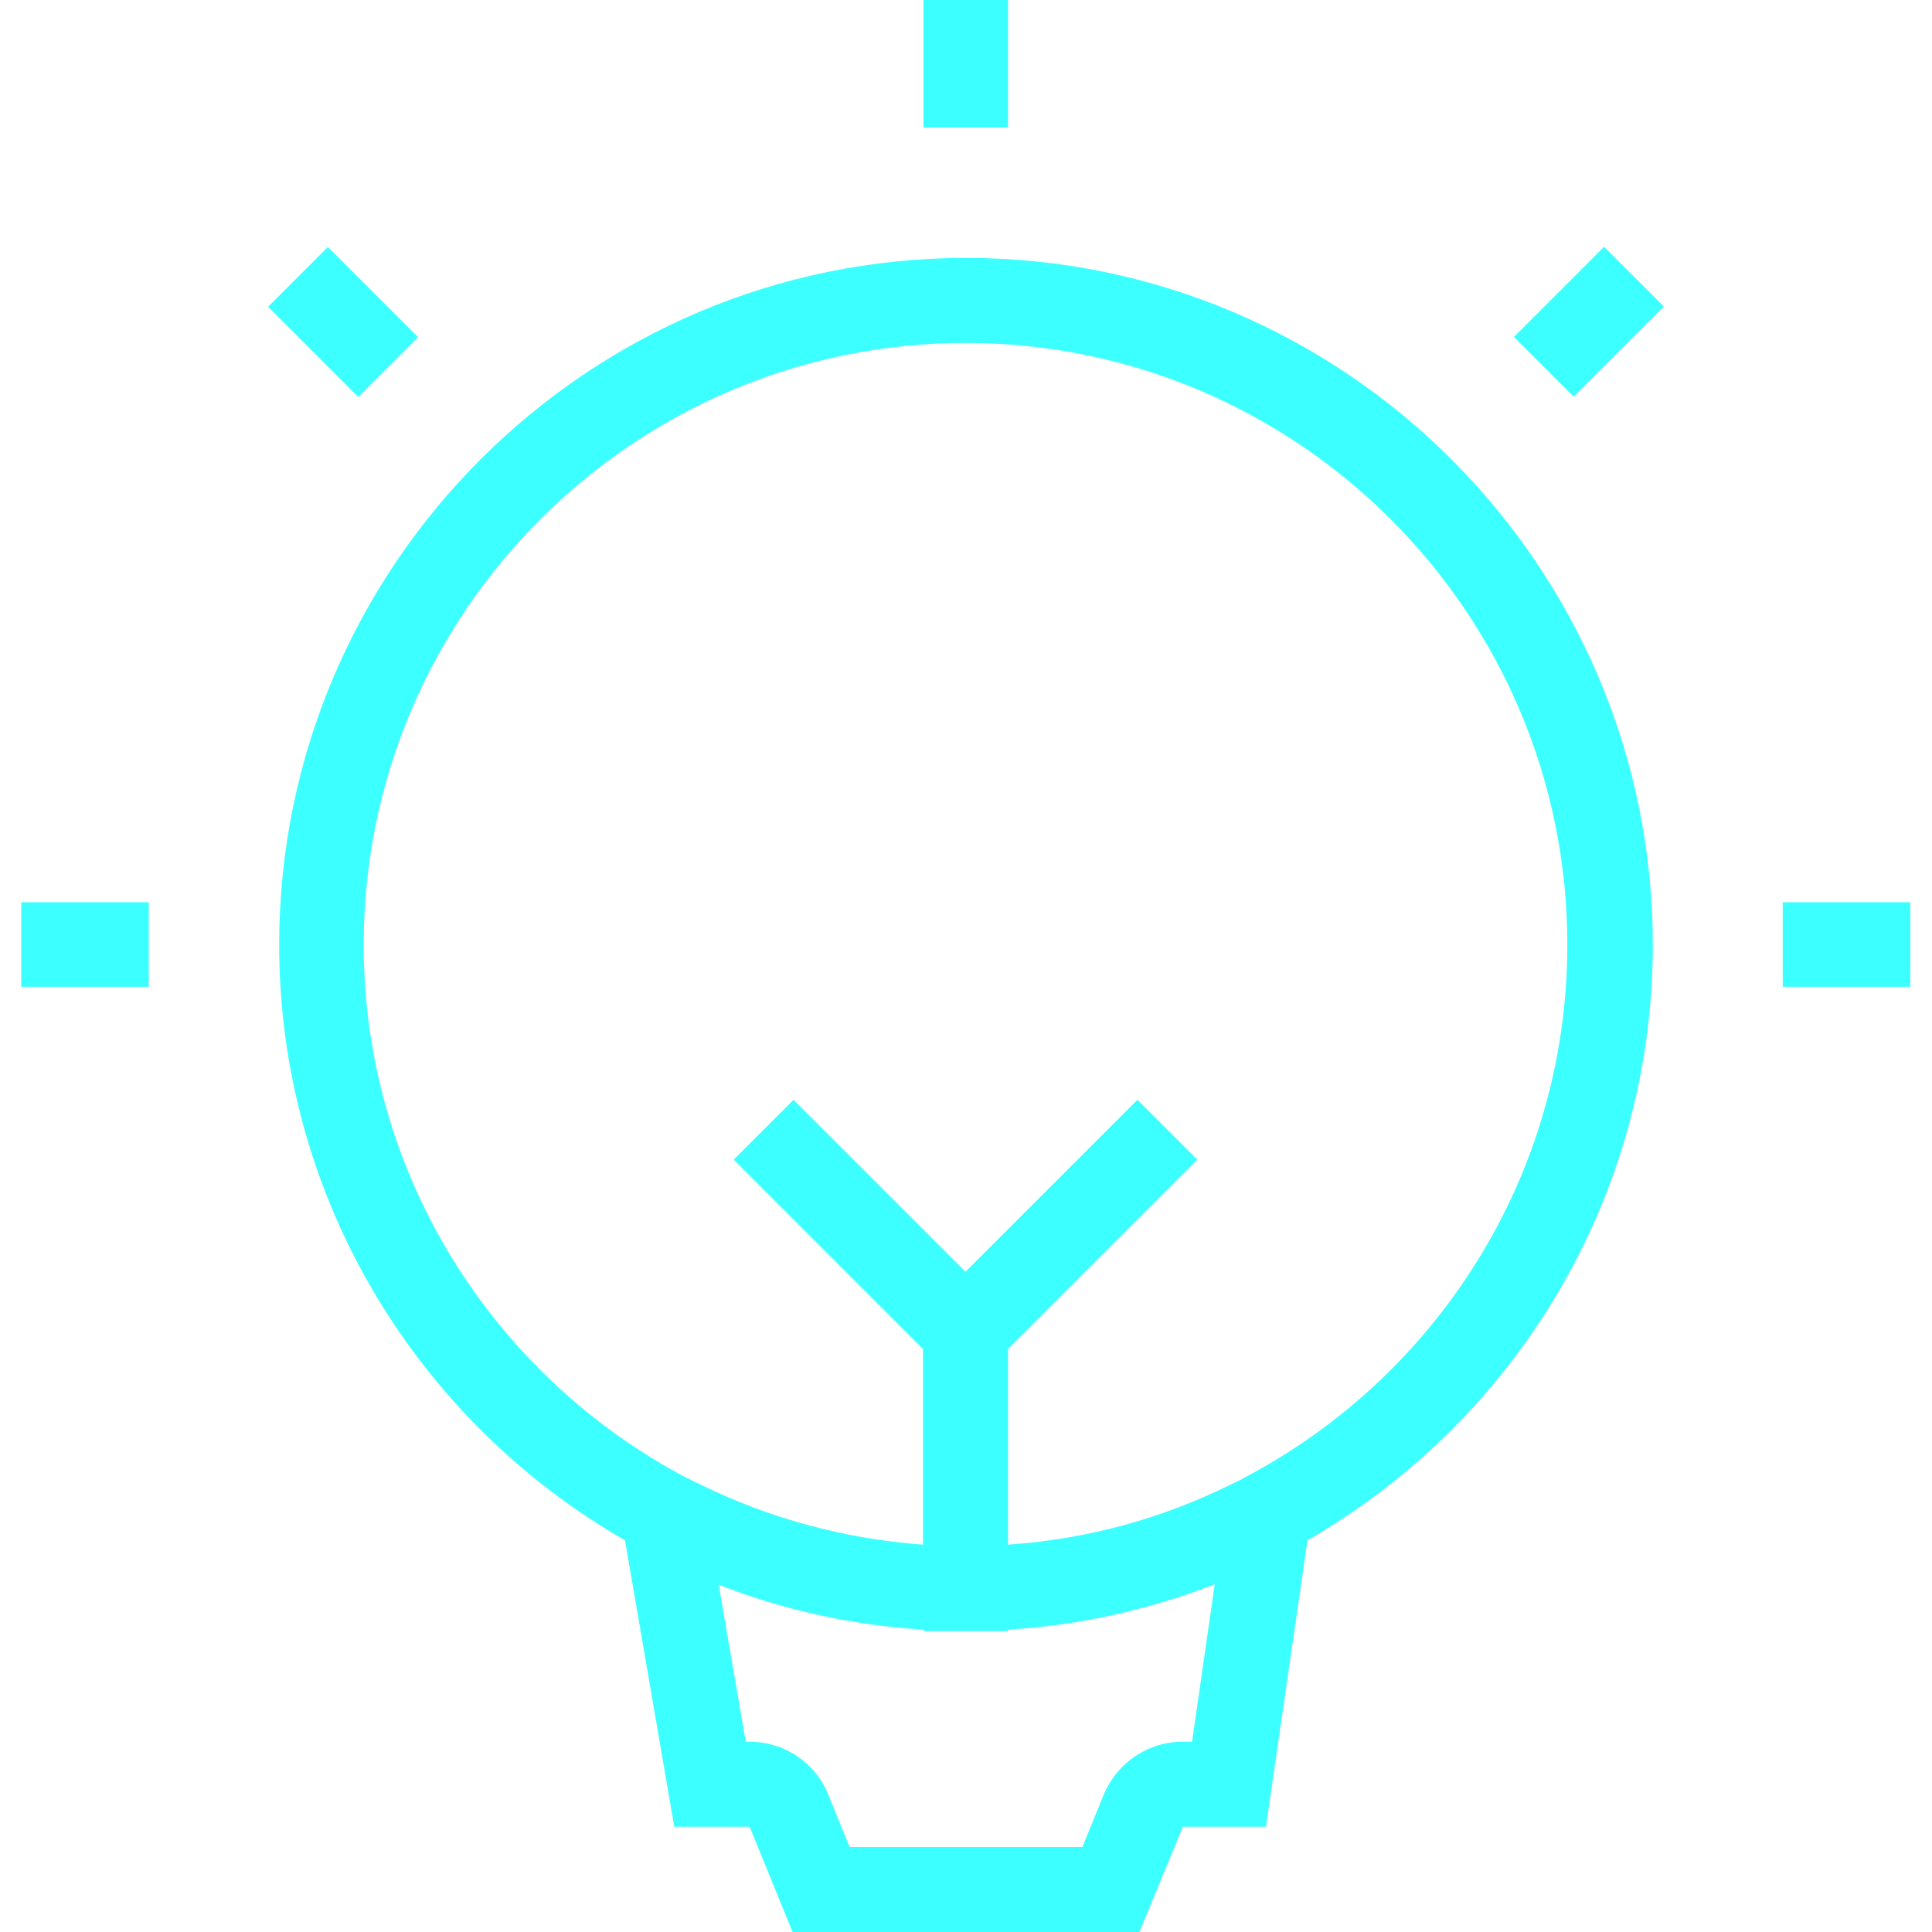 <?xml version="1.0" encoding="UTF-8"?>
<svg id="Camada_1" xmlns="http://www.w3.org/2000/svg" version="1.1" viewBox="0 0 40 40">
  <!-- Generator: Adobe Illustrator 29.6.1, SVG Export Plug-In . SVG Version: 2.1.1 Build 9)  -->
  <defs>
    <style>
      .st0 {
        fill: #3cffff;
      }
    </style>
  </defs>
  <rect class="st0" x="19.12" width="1.75" height="2.64"/>
  <rect class="st0" x="36.91" y="18.68" width="2.64" height="1.75"/>
  <rect class="st0" x=".44" y="18.68" width="2.64" height="1.75"/>
  <rect class="st0" x="31.57" y="5.79" width="2.64" height="1.75" transform="translate(4.93 25.21) rotate(-45.01)"/>
  <rect class="st0" x="6.23" y="5.34" width="1.75" height="2.64" transform="translate(-2.63 6.98) rotate(-45)"/>
  <path class="st0" d="M20,5.34c-7.84,0-14.22,6.38-14.22,14.22,0,5.27,2.89,9.88,7.16,12.33l1.02,5.93h1.56s.89,2.18.89,2.18h7.18l.9-2.18h1.72l.86-5.93c4.27-2.46,7.15-7.06,7.15-12.33,0-7.84-6.38-14.22-14.22-14.22ZM24.69,36.06h-.2c-.72,0-1.36.43-1.64,1.1l-.44,1.08h-4.82l-.44-1.08c-.27-.67-.91-1.1-1.64-1.1h-.07l-.56-3.25c1.33.52,2.76.84,4.24.93v.03h1.75v-.03c1.5-.09,2.94-.42,4.28-.94l-.47,3.26ZM25.74,30.61l-.29.14c-1.4.69-2.95,1.12-4.58,1.23v-4.05l3.92-3.92-1.24-1.24-3.56,3.56-3.56-3.56-1.24,1.24,3.92,3.92v4.05c-1.64-.12-3.19-.55-4.6-1.24l-.29-.14c-3.97-2.09-6.69-6.25-6.69-11.04,0-6.87,5.59-12.46,12.46-12.46s12.46,5.59,12.46,12.46c0,4.8-2.73,8.97-6.72,11.05Z"/>
</svg>